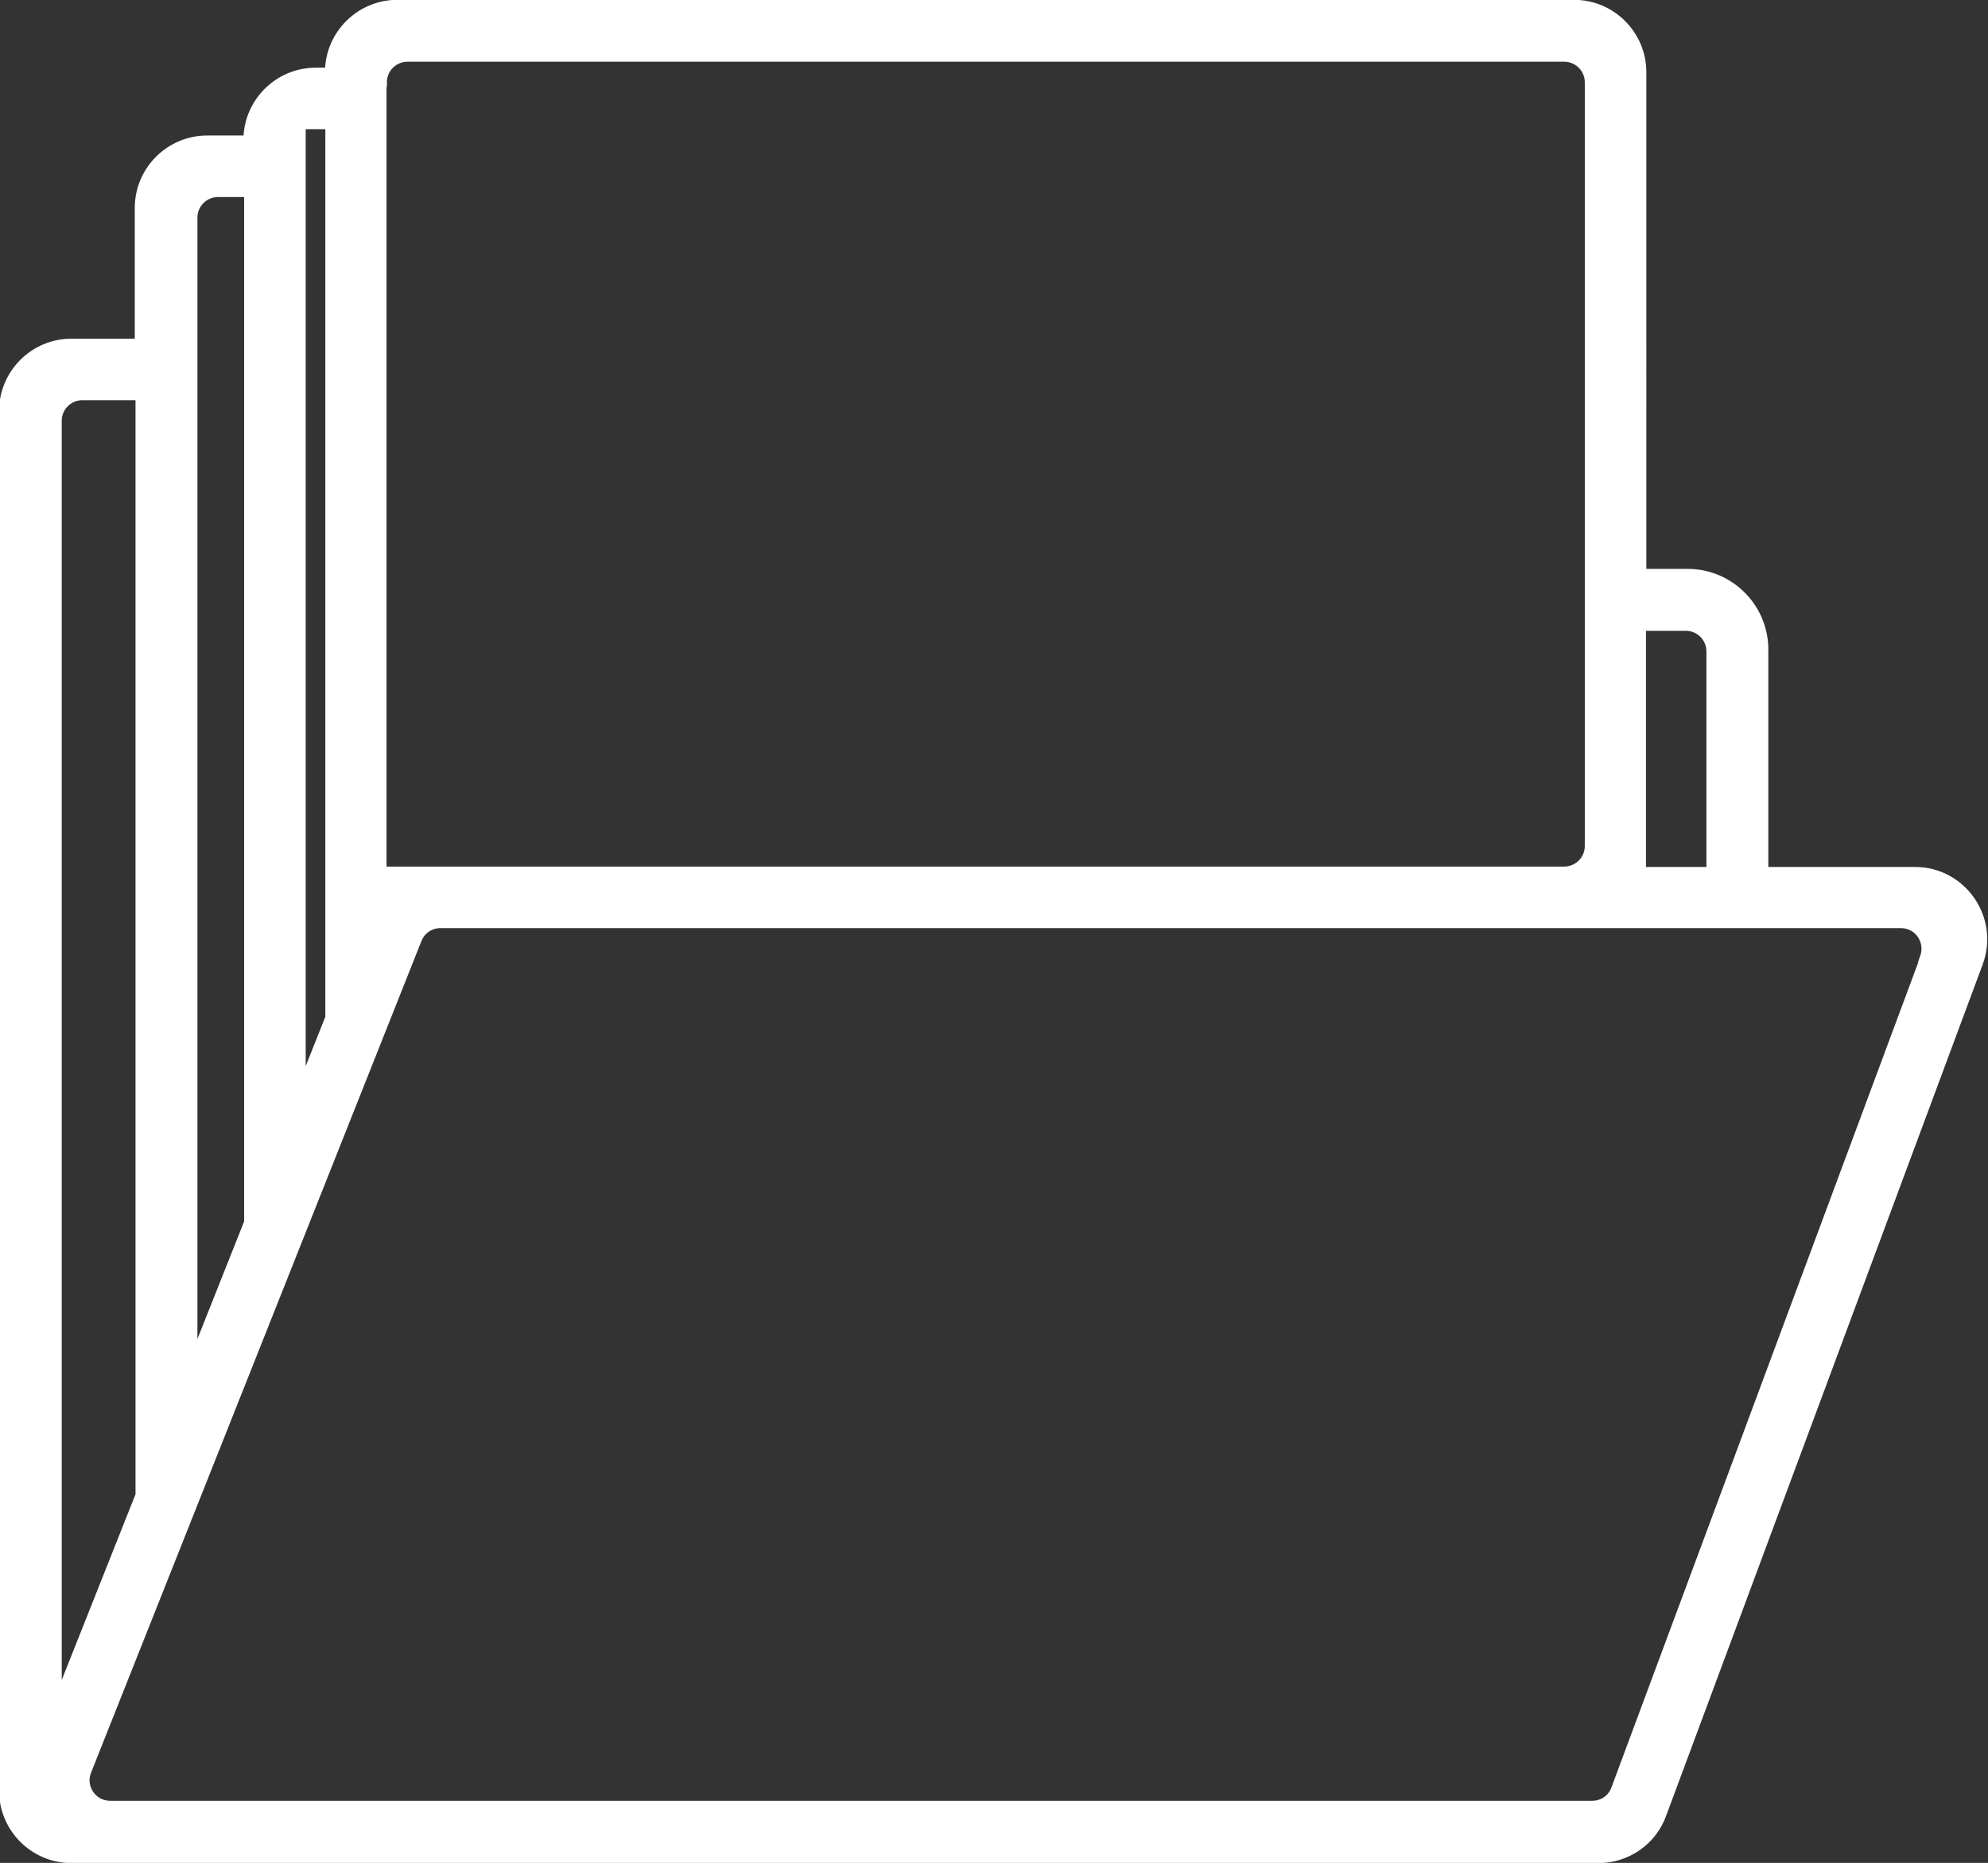 ﻿<?xml version="1.0" encoding="UTF-8"?>
<svg id="Layer_2" data-name="Layer 2" xmlns="http://www.w3.org/2000/svg" viewBox="0 0 53.62 50.25">
  <rect x="0" y="0" width="53.62" height="50.25" fill="#333333" stroke="none"/>
  <defs>
    <style>
      .cls-1 {
        fill: #fff;
        stroke: #fff;
        stroke-miterlimit: 10;
        stroke-width: .25px;
      }
    </style>
  </defs>
  <g id="Line_Icons_-_Hover" data-name="Line Icons - Hover">
    <path id="Records-Line" class="cls-1" d="m51.67,23.51h-4.1v-5.99c0-1.13-.92-2.05-2.05-2.05h-1.24V1.95c0-1.01-.82-1.83-1.83-1.83H10.72c-1.01,0-1.83.82-1.83,1.83h-.37c-1.01,0-1.83.82-1.83,1.83h-1.1c-1.01,0-1.83.82-1.83,1.83v3.65h-1.83c-1.01,0-1.83.82-1.83,1.83v37.21c0,1.01.82,1.83,1.83,1.83h41.18c.76,0,1.45-.47,1.71-1.19l8.54-22.97c.44-1.19-.44-2.46-1.71-2.46Zm-7.39-6.62h1.19c.38,0,.68.31.68.68v5.94h-1.88v-6.62ZM10.31,2.22c0-.38.31-.68.68-.68h31.2c.38,0,.68.31.68.68v20.6c0,.38-.31.68-.68.68H10.46l-.16.4V2.22Zm-2.19,1.14h.78v24.09l-.78,1.96V3.36Zm-2.92,2.51c0-.38.31-.68.68-.68h.83v27.78l-1.51,3.8V5.87ZM1.54,45.96V11.35c0-.38.31-.68.68-.68h1.56v29.66l-2.24,5.64Zm50.38-20.13l-8.34,22.43c-.1.27-.35.44-.64.44H2.97c-.48,0-.81-.49-.63-.93l8.91-22.43c.1-.26.35-.43.63-.43h39.39c.48,0,.8.47.64.92Z" />
  </g>
</svg>
